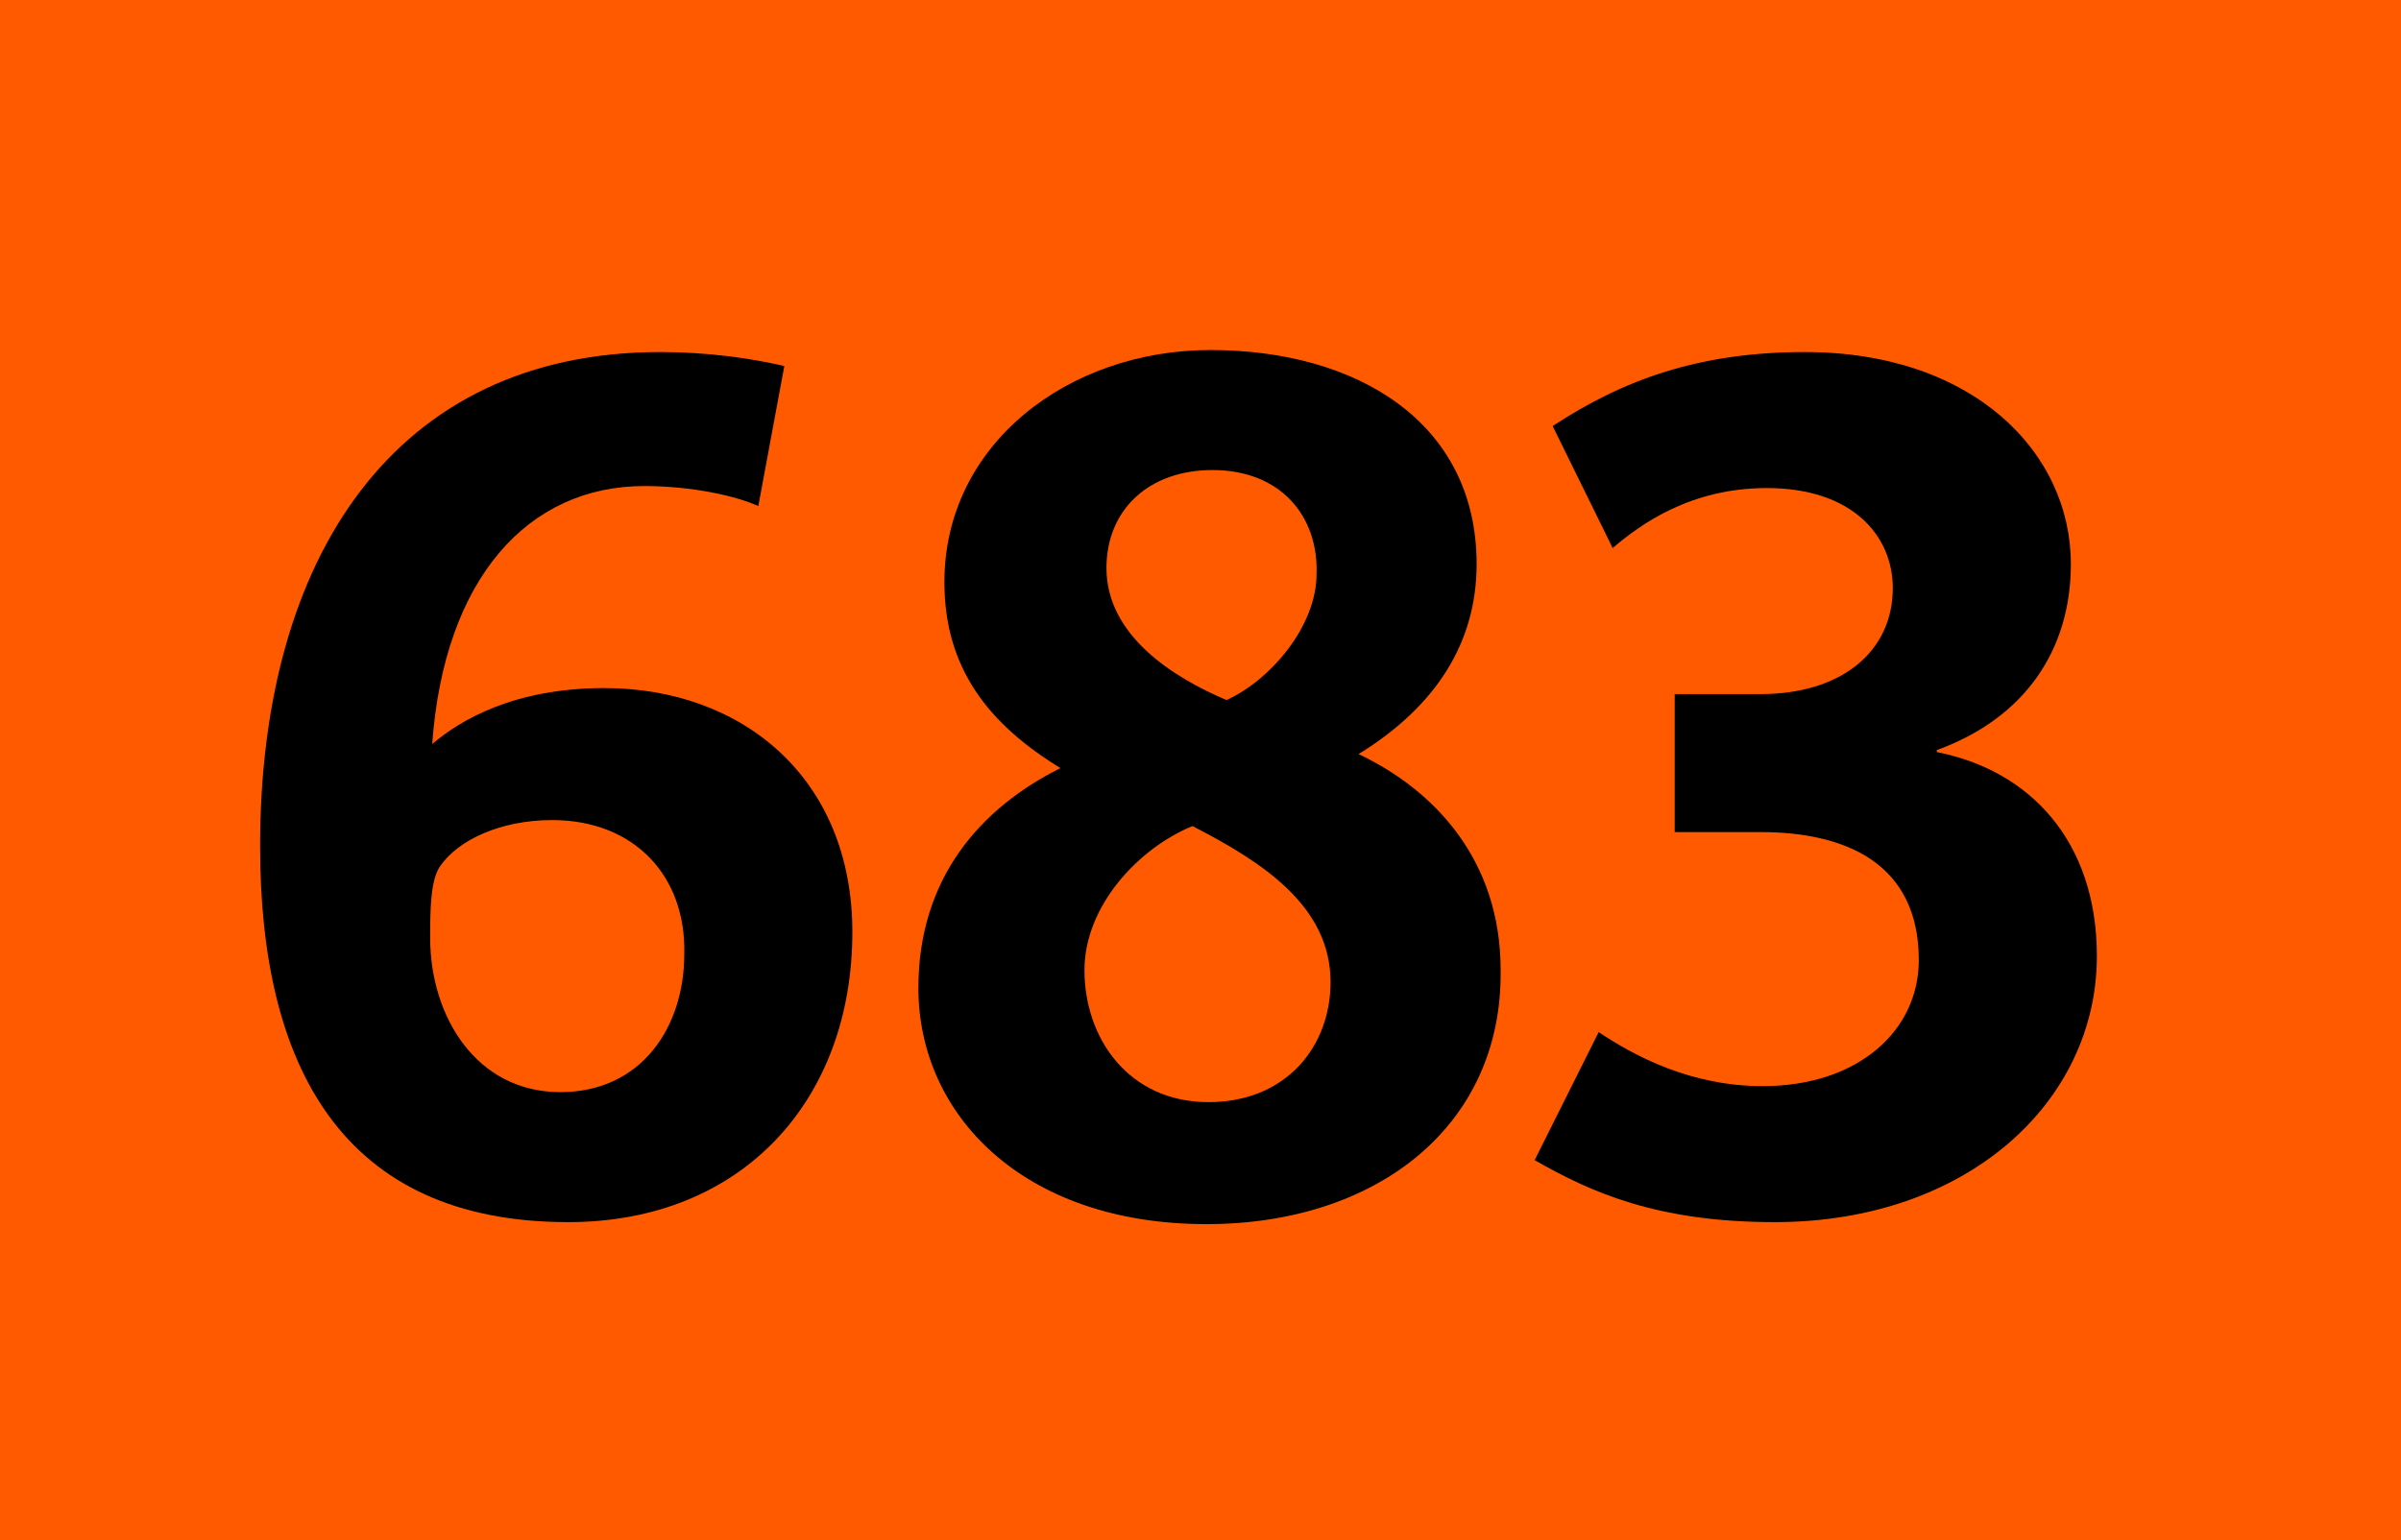 <?xml version="1.0" encoding="utf-8"?>
<!-- Generator: Adobe Illustrator 27.8.0, SVG Export Plug-In . SVG Version: 6.00 Build 0)  -->
<svg version="1.1" id="Calque_1" xmlns="http://www.w3.org/2000/svg" xmlns:xlink="http://www.w3.org/1999/xlink" x="0px" y="0px"
	 viewBox="0 0 120 77" style="enable-background:new 0 0 120 77;" xml:space="preserve">
<style type="text/css">
	.st0{fill-rule:evenodd;clip-rule:evenodd;fill:#FF5A00;}
</style>
<rect y="0" class="st0" width="120" height="77"/>
<g>
	<path d="M28.4,61.1C17.1,61.1,13,53.3,13,42.3c0-14.4,6.7-24.7,20-24.7c2.3,0,4.5,0.3,6.2,0.7l-1.3,7c-1.1-0.5-3.3-1-5.7-1
		c-5.8,0-10,4.6-10.6,12.9c1.4-1.2,4.1-2.8,8.6-2.8c6.9,0,12.4,4.5,12.4,12.2C42.6,55,37.1,61.1,28.4,61.1z M27.6,41
		c-2.6,0-4.7,1-5.6,2.3c-0.5,0.7-0.5,2.3-0.5,3.6c0,3.9,2.3,7.7,6.5,7.7c4.1,0,6.2-3.3,6.2-6.9C34.3,43.8,31.7,41,27.6,41z"/>
</g>
<path d="M60.3,61.2c-9.2,0-14.4-5.5-14.4-11.8c0-5.5,3.1-9,7.1-11c-3.6-2.2-5.8-5-5.8-9.3c0-6.9,6.2-11.6,13.3-11.6
	c7.3,0,13.3,3.6,13.3,10.7c0,3.9-2,7.1-5.9,9.5c3.8,1.8,7.1,5.3,7.1,10.8C75.1,56.3,68.8,61.2,60.3,61.2z M59.6,41.3
	c-2.7,1.1-5.4,4-5.4,7.2c0,3.4,2.2,6.6,6.2,6.6c3.9,0,6.1-2.8,6.1-6C66.5,45.3,63.1,43.1,59.6,41.3z M60.6,23.5
	c-3.2,0-5.3,2-5.3,4.9c0,3.4,3.4,5.5,6,6.6c2.2-1,4.5-3.7,4.5-6.3C65.9,25.8,64,23.5,60.6,23.5z"/>
<path d="M88.7,61.1c-5.9,0-9.2-1.5-12-3.1l3.2-6.4c1.8,1.2,4.6,2.7,8.2,2.7c4.8,0,7.8-2.8,7.8-6.3c0-4.8-3.6-6.4-7.9-6.4h-4.3v-6.9
	h4.3c4,0,6.6-2.1,6.6-5.3c0-2.6-2-5-6.3-5c-3.8,0-6.3,1.8-7.7,3l-3-6.1c3.5-2.3,7.3-3.7,12.6-3.7c8.4,0,13.3,5,13.3,10.6
	c0,4.3-2.3,7.7-6.7,9.3v0.1c4.6,0.9,8,4.4,8,10.2C104.8,55.1,98.3,61.1,88.7,61.1z"/>
</svg>
